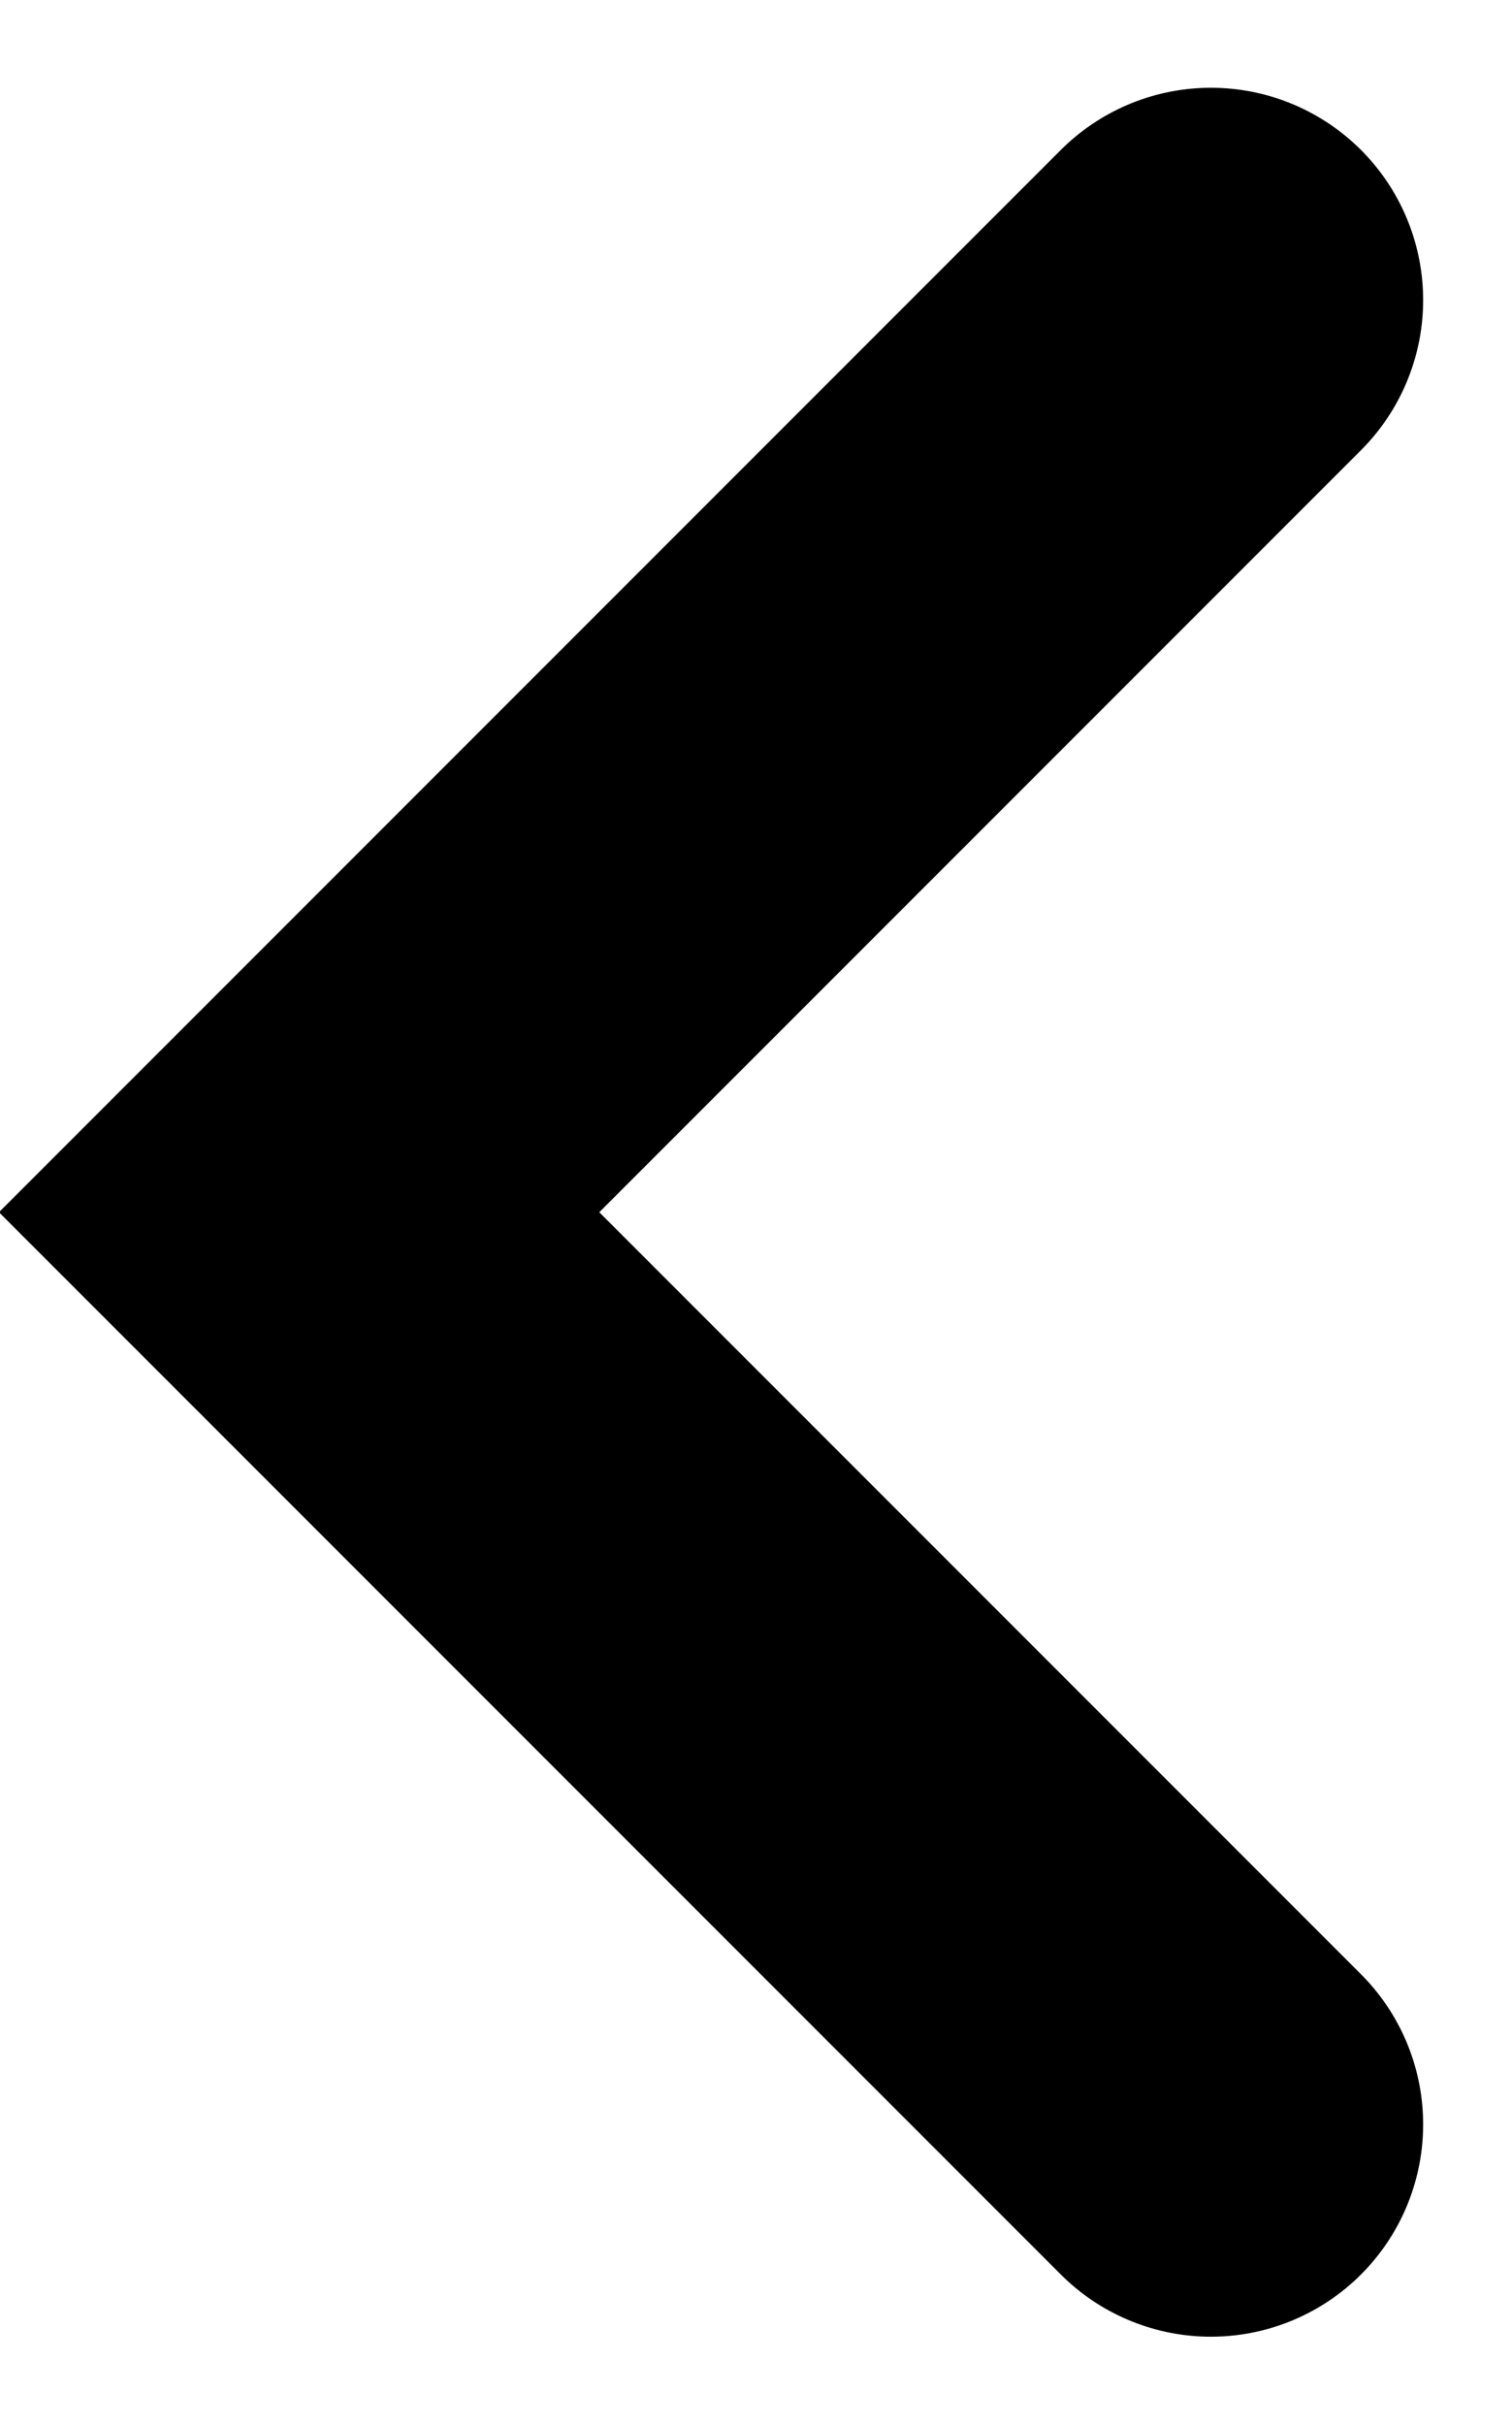 <svg xmlns="http://www.w3.org/2000/svg" width="5.343" height="8.565" viewBox="0 0 5.343 8.565">
  <path id="LP_LECARPENTIER_arrow_prev" d="M1107.4,522.772l-3.222,3.222,3.222,3.222" transform="translate(-1103.121 -521.712)" fill="none" stroke="#000" stroke-linecap="round" stroke-width="1.5"/>
</svg>
